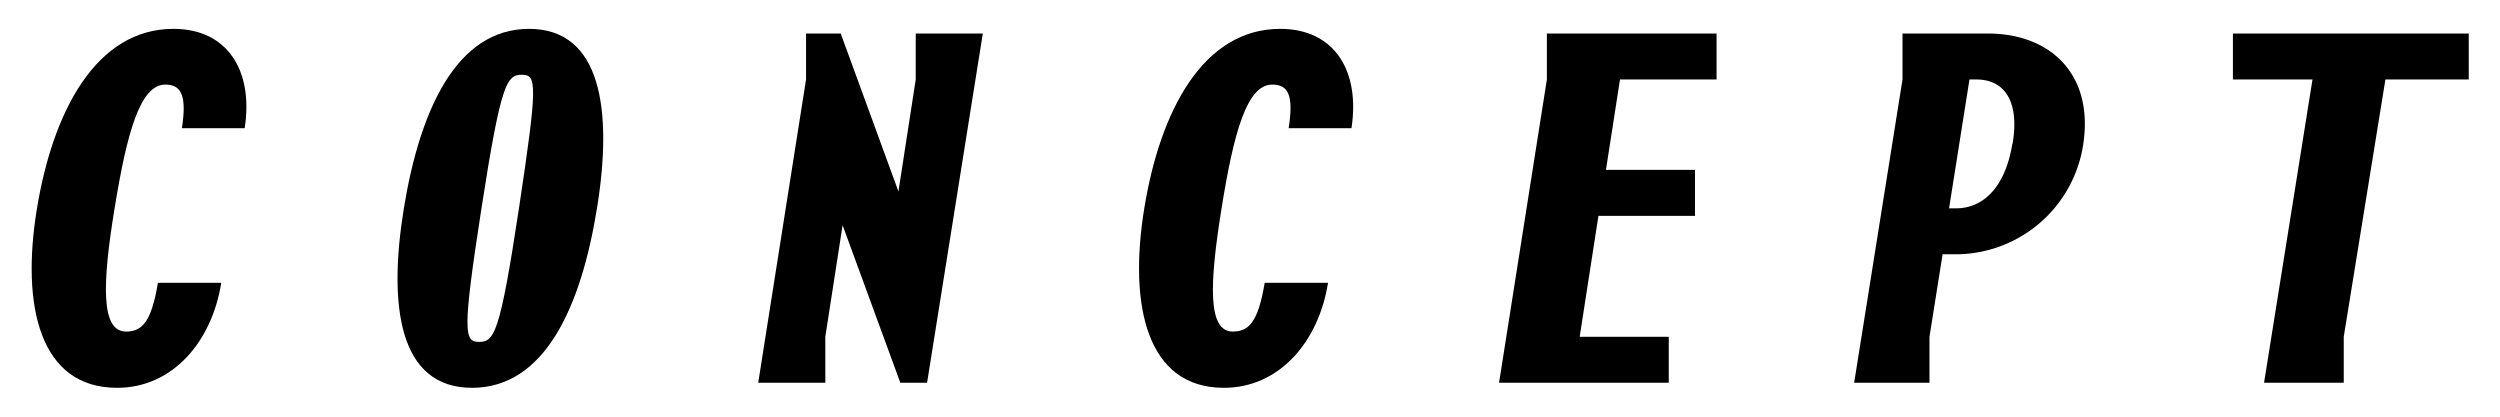 <svg xmlns="http://www.w3.org/2000/svg" viewBox="0 0 240 40"><defs><style>.cls-1{fill:none;}</style></defs><g id="guide"><path d="M17.46,12.31c.49-3.11-.05-4.19-1.58-4.19C13.45,8.12,12.19,12.71,11,20S9.67,31.83,12.1,31.83c1.53,0,2.43-.9,3.06-4.68h6.08c-.9,5.67-4.68,10.08-10,10.08C3.82,37.23,2,29.4,3.55,20S9.27,2.77,16.65,2.77c5.22,0,7.69,4.05,6.84,9.54Z"/><path d="M50.79,2.77c6.93,0,8.05,7.78,6.52,17.23s-5,17.23-12,17.23S37.24,29.4,38.77,20,43.81,2.77,50.79,2.77ZM46,32.82c1.44,0,2-.76,3.82-12.82s1.71-12.82.27-12.82-2,.76-3.87,12.82S44.58,32.82,46,32.82Z"/><path d="M87.91,7.63V3.22h6.44L89,36.74H86.43L80.89,21.62,79.23,32.33v4.41H72.79L77.38,7.63V3.22h3.33l5.54,15.16Z"/><path d="M123.71,12.31c.49-3.11,0-4.19-1.58-4.19-2.43,0-3.69,4.59-4.86,11.88s-1.35,11.83,1.08,11.83c1.53,0,2.43-.9,3.06-4.68h6.08c-.9,5.67-4.68,10.08-10,10.08-7.37,0-9.17-7.83-7.64-17.23S115.52,2.77,122.9,2.77c5.22,0,7.69,4.05,6.84,9.54Z"/><path d="M148.5,7.63V3.22h16.29V7.63h-9.27l-1.35,8.68h8.55v4.41h-9.27l-1.8,11.61h8.55v4.41H143.91Z"/><path d="M200,13.79a12.4,12.4,0,0,1-12.51,10.62h-1l-1.26,7.92v4.41H178l4.64-29.11V3.22h8.23C196.7,3.22,201,7,200,13.79Zm-6.79,0c.72-4.36-1-6.16-3.47-6.16h-.67L187.11,20h.68C190.22,20,192.47,18.2,193.19,13.79Z"/><path d="M214.36,7.63V3.22H237V7.63h-8L225,32.33v4.41h-7.65L222,7.63Z"/><rect class="cls-1" width="240" height="40"/></g></svg>